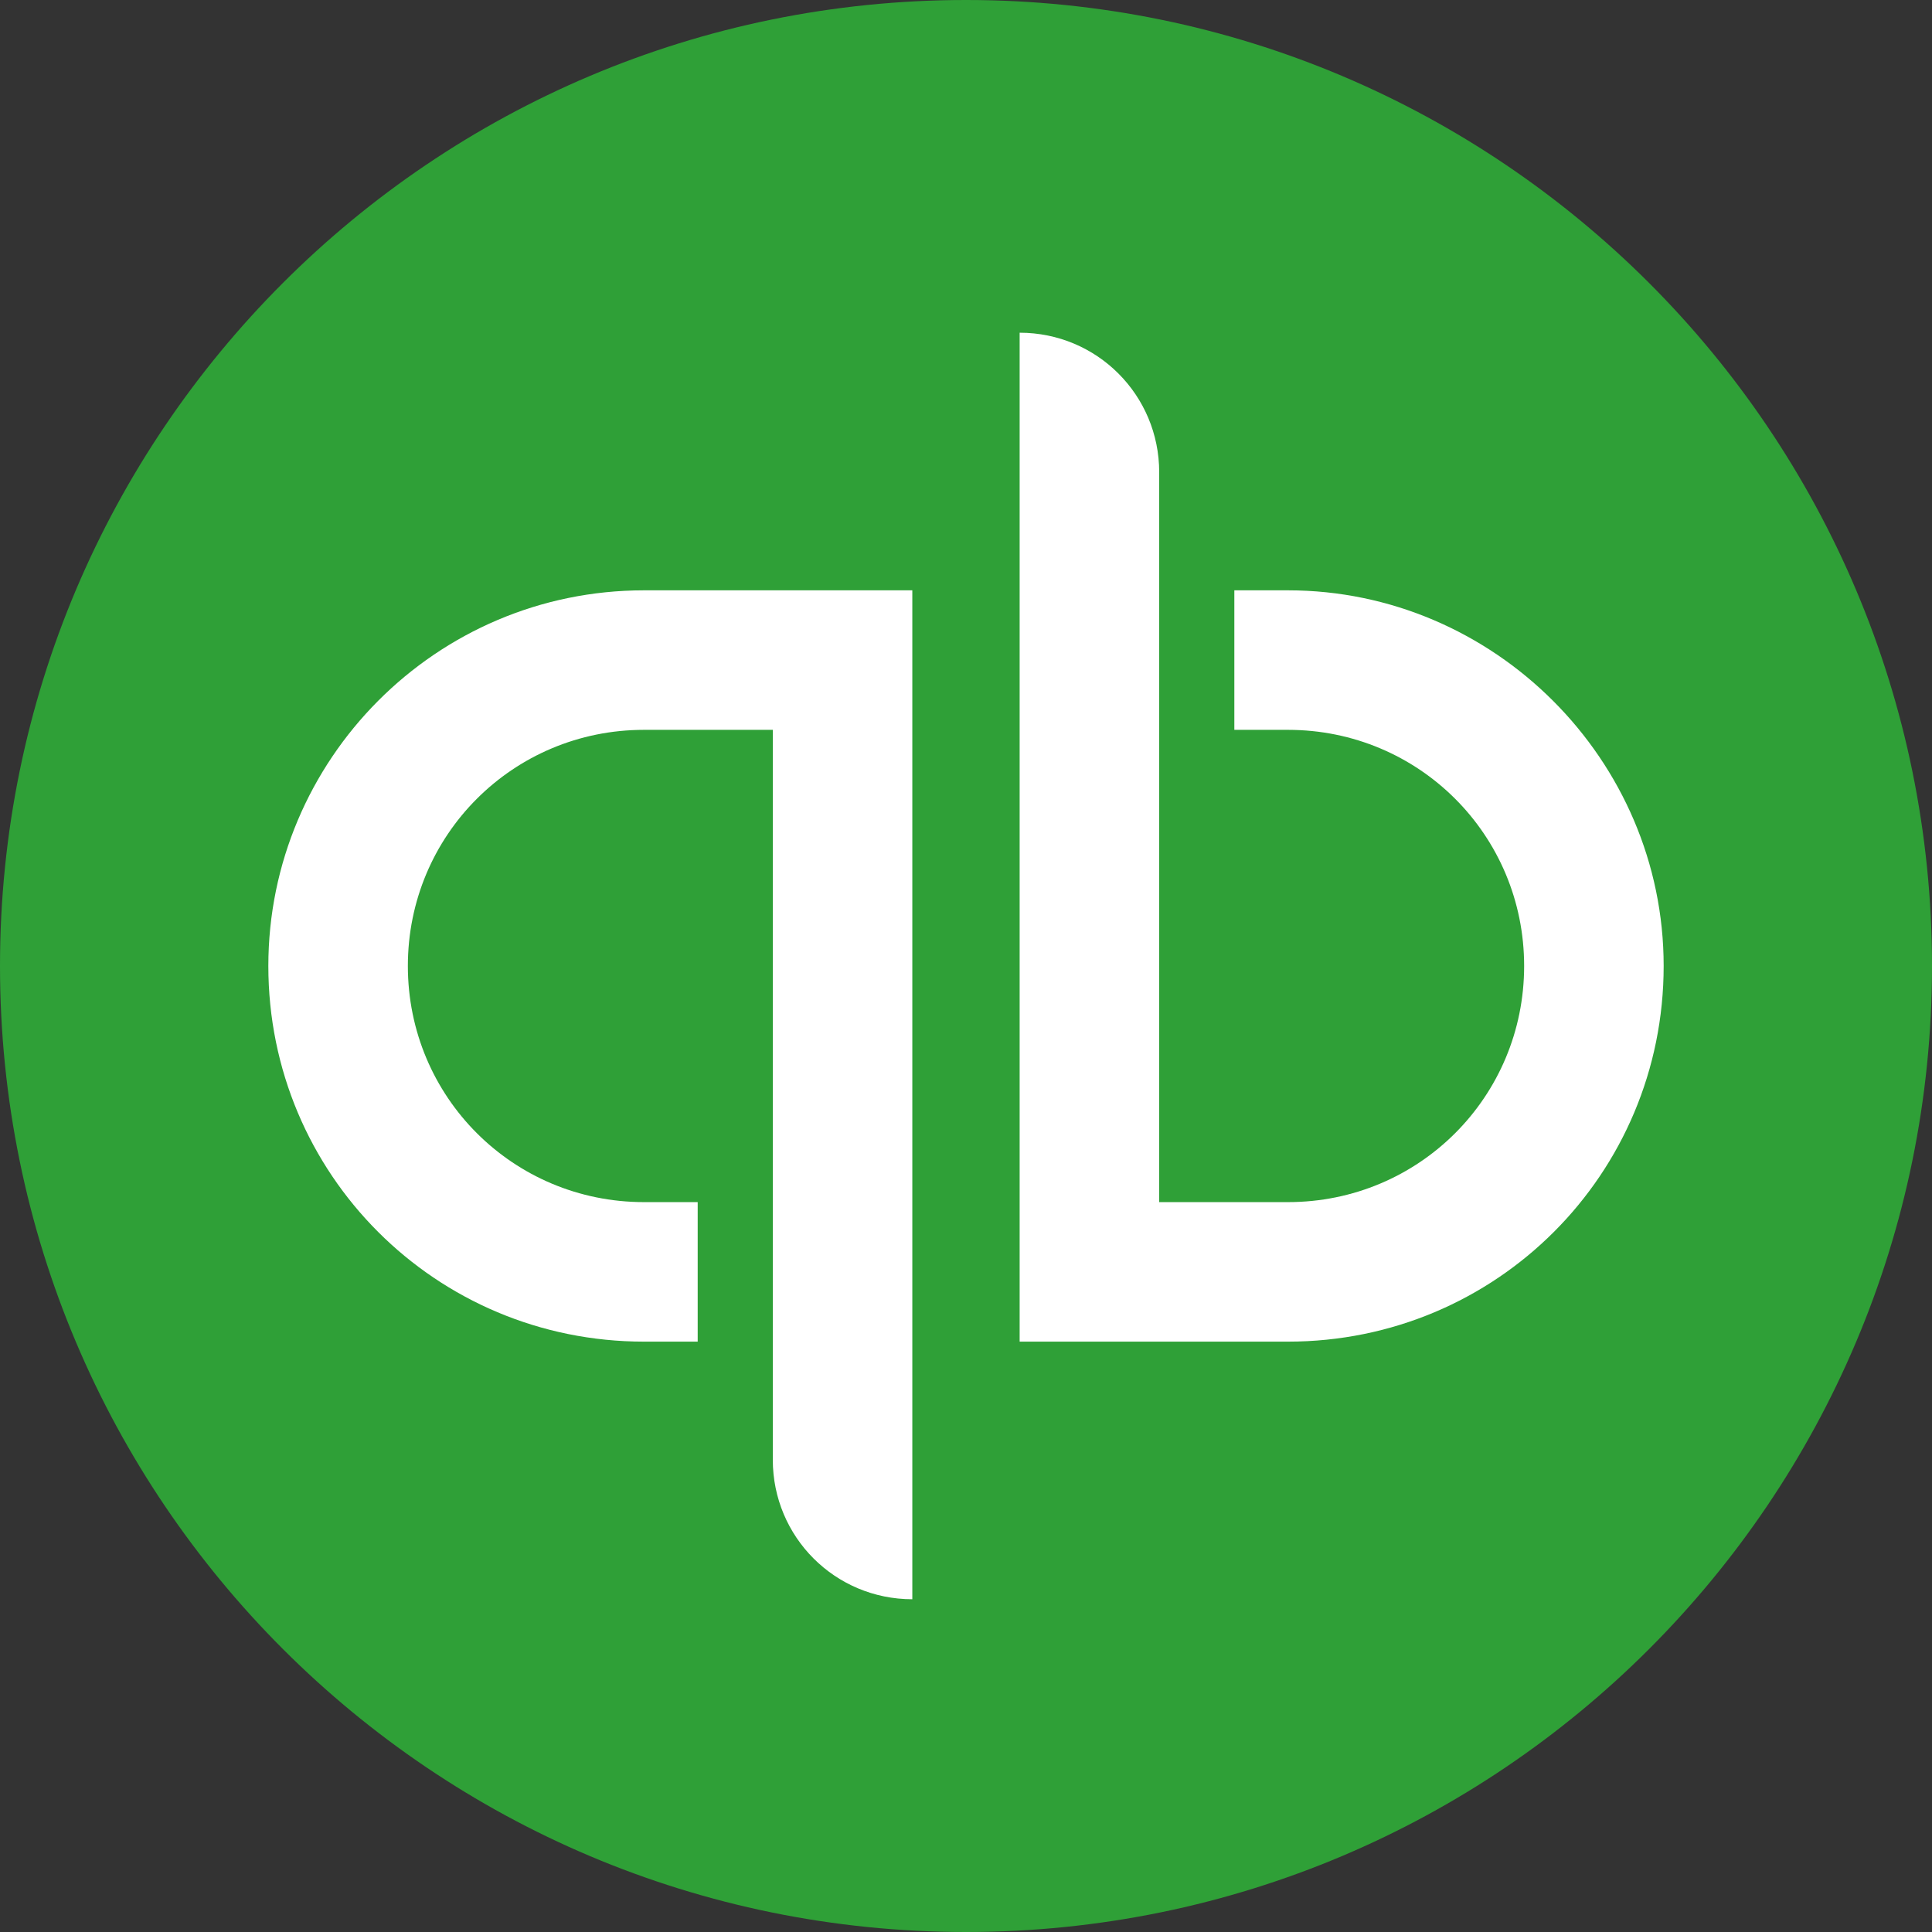 <svg xmlns="http://www.w3.org/2000/svg" width="56" height="56" viewBox="0 0 56 56" fill="none">
	<rect x="0" y="0" width="56" height="56" fill="#333333" stroke="none"/>
	<path d="M28 56C43.464 56 56 43.464 56 28C56 12.536 43.464 0 28 0C12.536 0 0 12.536 0 28C0 43.464 12.536 56 28 56Z" fill="#2FA037"/>
	<path d="M7.778 27.999C7.778 34.035 12.632 38.888 18.667 38.888H20.223V34.844H18.667C14.871 34.844 11.822 31.795 11.822 27.999C11.822 24.204 14.871 21.155 18.667 21.155H22.4C22.4 21.155 22.4 41.937 22.4 42.311C22.4 44.551 24.204 46.355 26.444 46.355V17.111C26.444 17.111 22.276 17.111 18.667 17.111C12.632 17.111 7.778 22.026 7.778 27.999ZM37.333 17.111H35.778V21.155H37.333C41.129 21.155 44.178 24.204 44.178 27.999C44.178 31.795 41.129 34.844 37.333 34.844H33.6C33.6 34.844 33.6 14.062 33.6 13.689C33.6 11.449 31.796 9.644 29.555 9.644V38.888C29.555 38.888 33.724 38.888 37.333 38.888C43.369 38.888 48.222 34.035 48.222 27.999C48.222 22.026 43.307 17.111 37.333 17.111Z" fill="white"/>
</svg>